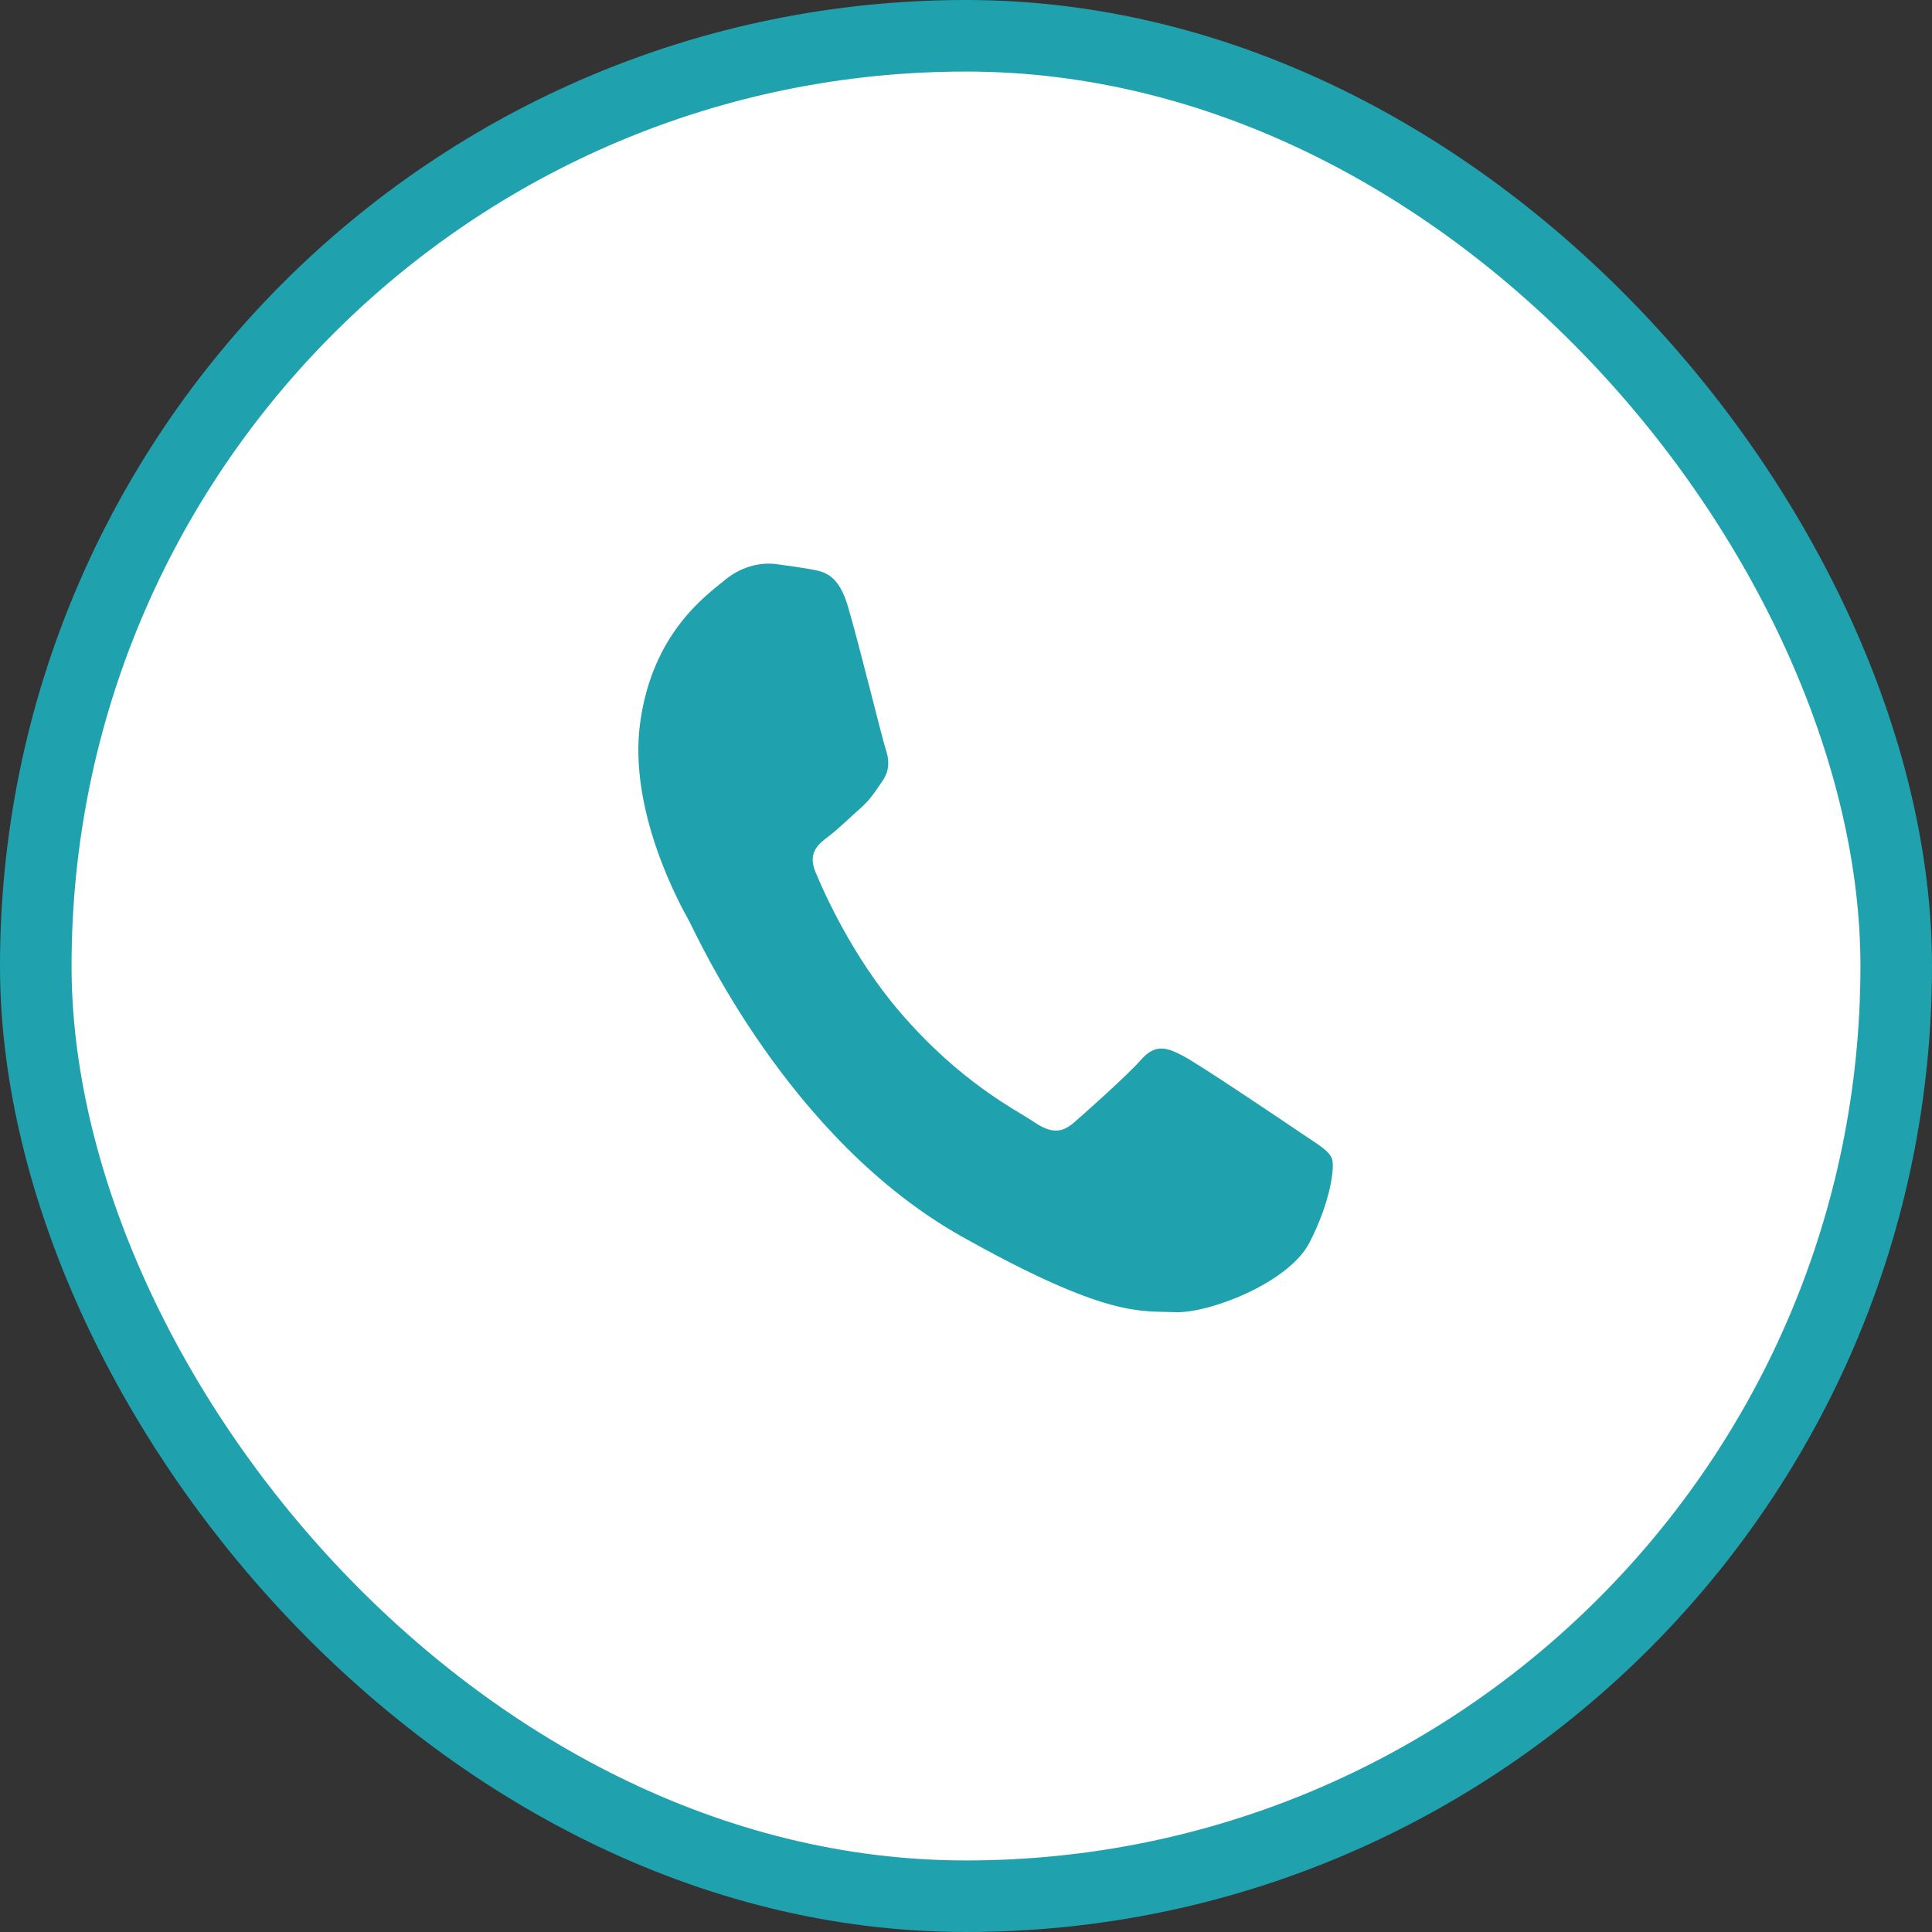 <?xml version="1.0" encoding="UTF-8"?> <svg xmlns="http://www.w3.org/2000/svg" width="54" height="54" viewBox="0 0 54 54" fill="none"><rect x="0" y="0" width="54" height="54" fill="#333333" stroke="none"/> <rect x="1" y="1" width="52" height="52" rx="26" fill="white" stroke="#1FA2AE" stroke-width="2" stroke-linecap="round" stroke-linejoin="round"></rect> <path fill-rule="evenodd" clip-rule="evenodd" d="M23.699 16.947C23.434 16.05 23.035 15.978 22.674 15.914C22.379 15.86 22.039 15.814 21.7 15.768C21.361 15.721 20.792 15.772 20.256 16.215C19.719 16.658 18.236 17.703 17.893 20.197C17.55 22.69 19.043 25.35 19.251 25.724C19.459 26.097 22 31.826 26.895 34.569C30.962 36.848 31.884 36.633 32.829 36.676C33.773 36.72 36.009 35.865 36.596 34.74C37.182 33.615 37.322 32.6 37.224 32.371C37.126 32.142 36.804 31.969 36.329 31.645C35.855 31.322 33.521 29.752 33.078 29.519C32.634 29.286 32.306 29.154 31.897 29.615C31.488 30.075 30.356 31.083 30.013 31.38C29.669 31.677 29.367 31.679 28.892 31.355C28.418 31.031 26.852 30.271 25.145 28.277C23.816 26.726 23.023 24.927 22.795 24.379C22.568 23.831 22.871 23.593 23.161 23.375C23.421 23.18 23.752 22.854 24.047 22.593C24.341 22.332 24.455 22.132 24.672 21.818C24.888 21.503 24.843 21.195 24.751 20.924C24.659 20.653 24.014 18.011 23.699 16.947V16.947Z" fill="#1FA2AE"></path> </svg> 